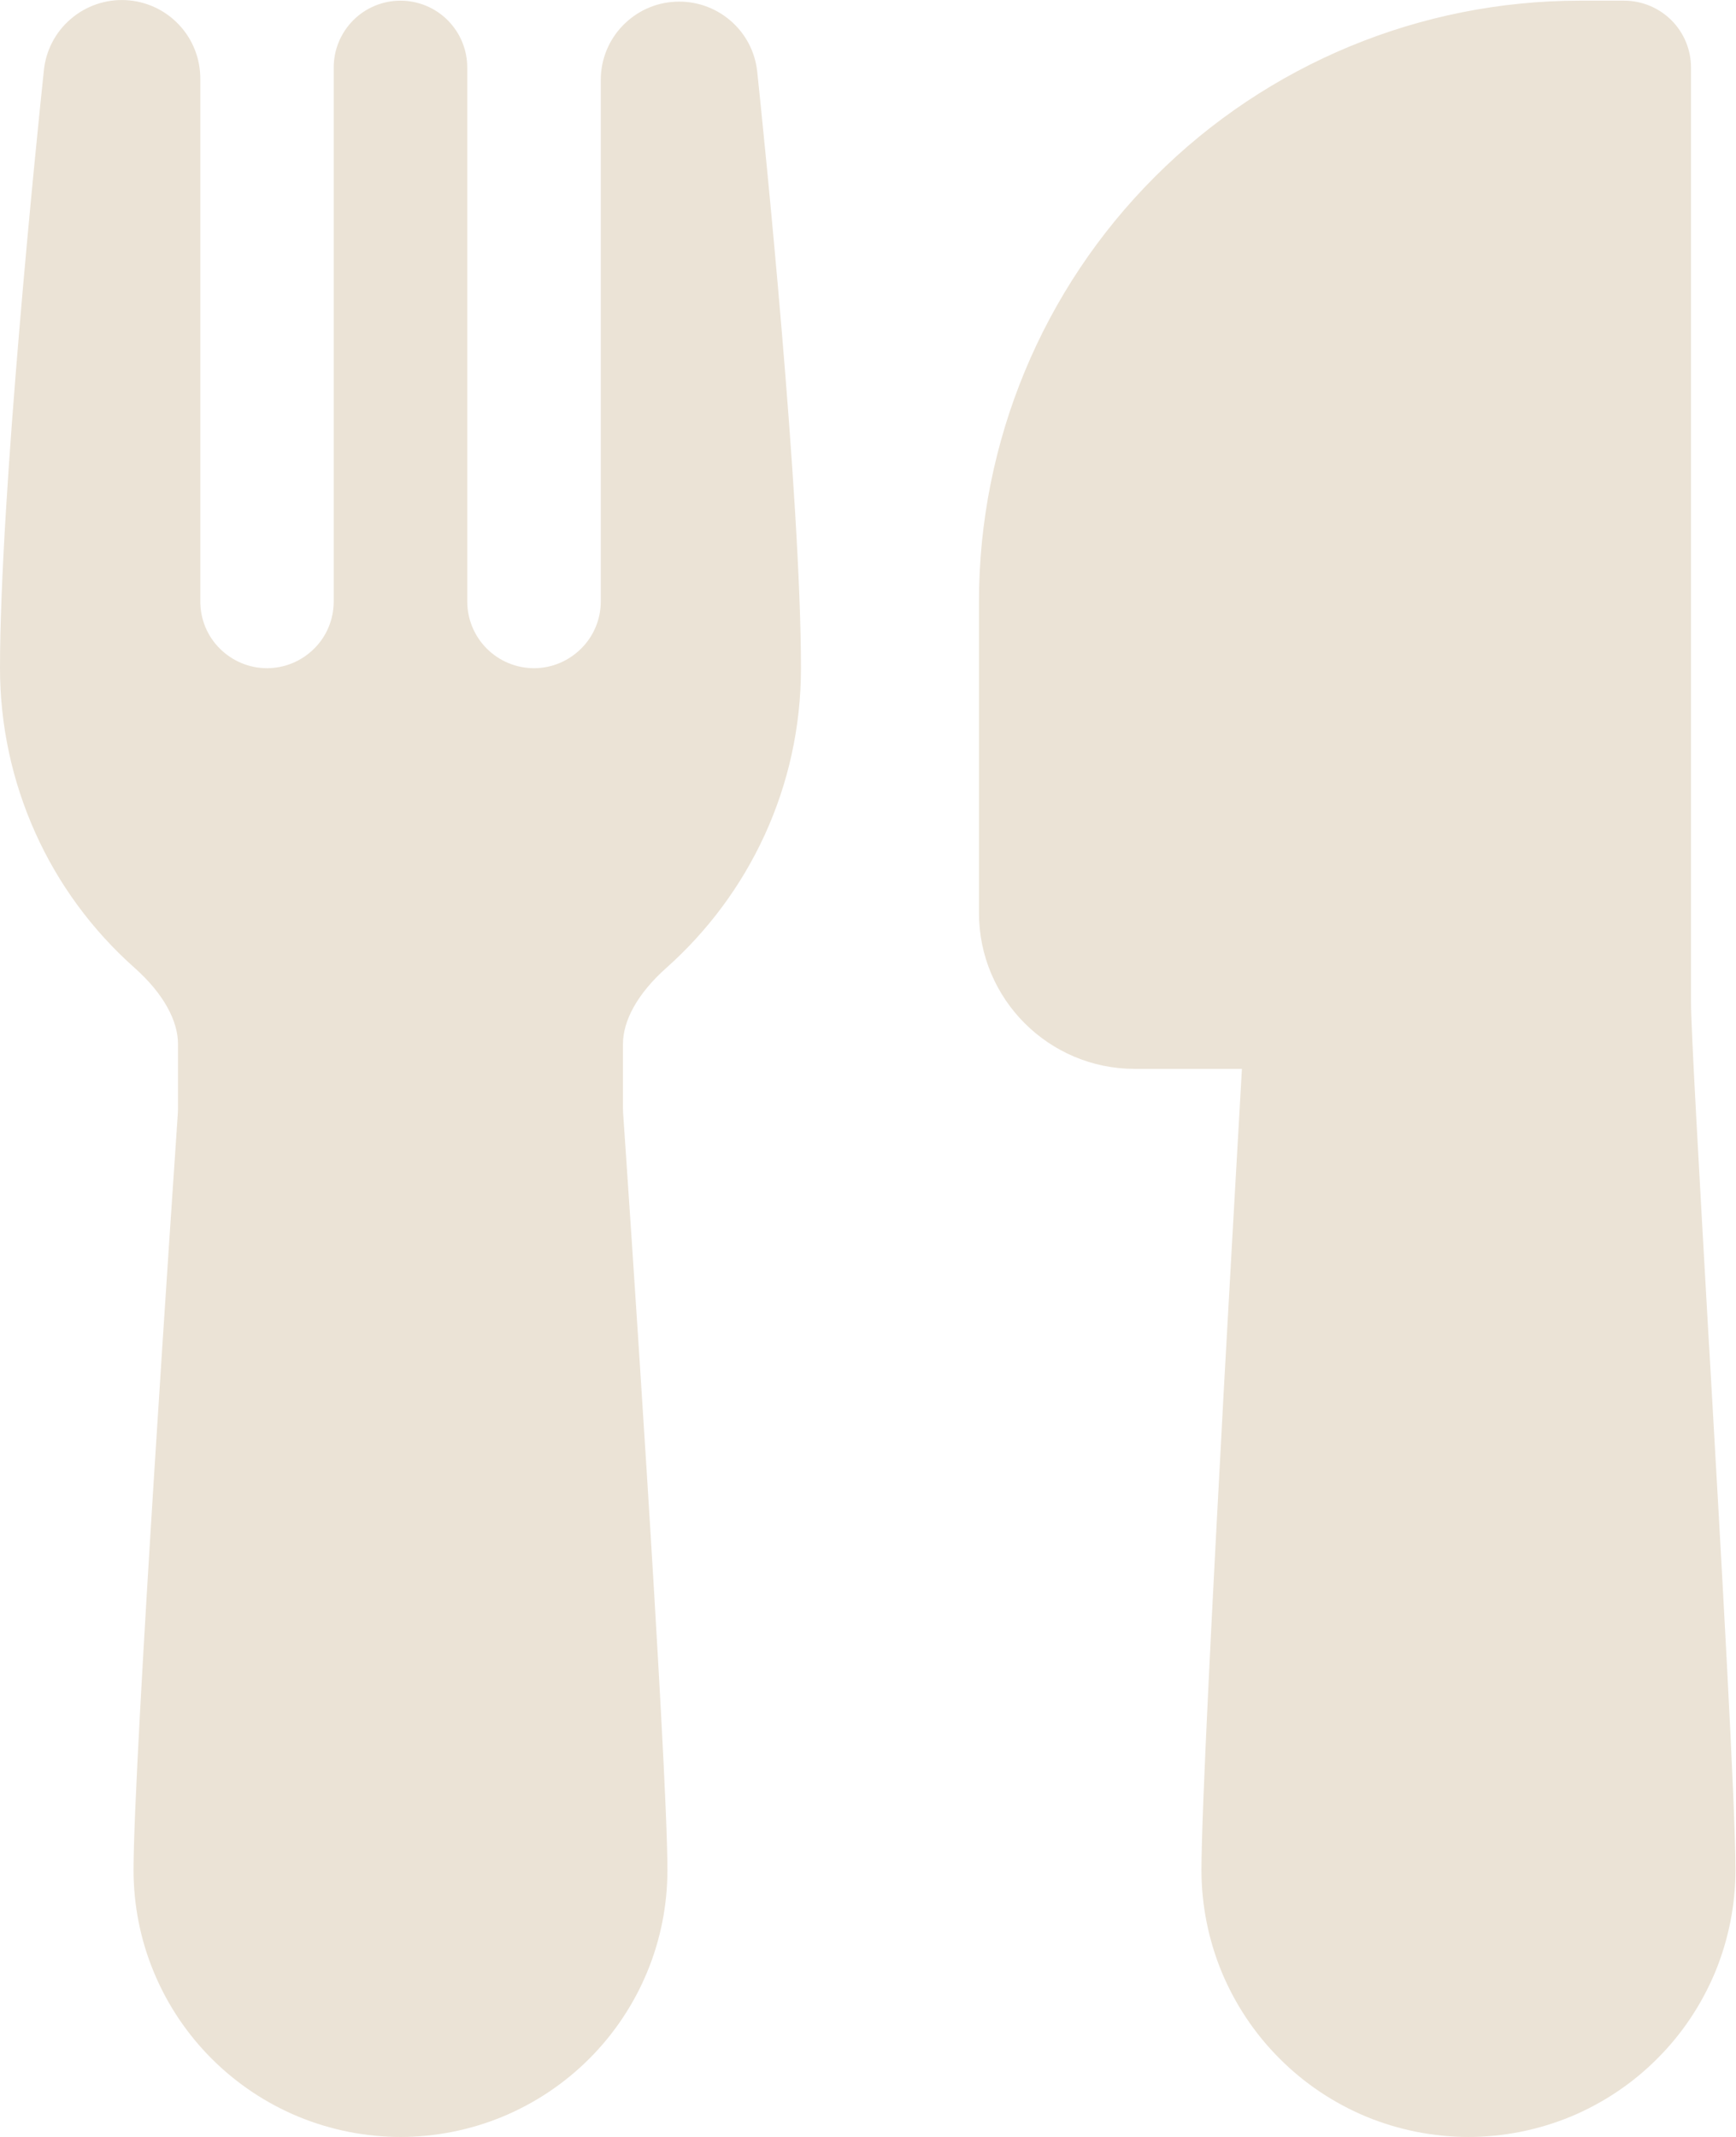 <svg width="13" height="16" viewBox="0 0 13 16" fill="none" xmlns="http://www.w3.org/2000/svg">
<path d="M0.328 0.532C0.342 0.381 0.414 0.241 0.529 0.143C0.643 0.044 0.792 -0.007 0.943 0.001C1.094 0.009 1.237 0.075 1.34 0.185C1.444 0.295 1.501 0.441 1.5 0.593V4.503C1.5 4.636 1.552 4.763 1.646 4.856C1.74 4.95 1.867 5.003 1.999 5.003C2.132 5.003 2.259 4.95 2.353 4.856C2.447 4.763 2.499 4.636 2.499 4.503V0.505C2.499 0.372 2.552 0.245 2.646 0.151C2.739 0.058 2.866 0.005 2.999 0.005C3.132 0.005 3.259 0.058 3.352 0.151C3.446 0.245 3.499 0.372 3.499 0.505V4.503C3.499 4.636 3.552 4.763 3.645 4.856C3.739 4.95 3.866 5.003 3.999 5.003C4.131 5.003 4.258 4.95 4.352 4.856C4.446 4.763 4.499 4.636 4.499 4.503V0.593C4.5 0.443 4.559 0.3 4.662 0.193C4.766 0.085 4.906 0.02 5.056 0.013C5.205 0.005 5.351 0.054 5.466 0.151C5.58 0.247 5.653 0.383 5.67 0.532C5.721 1.013 5.998 3.721 5.998 5.003C5.998 5.895 5.608 6.696 4.992 7.245C4.769 7.443 4.665 7.646 4.665 7.817V8.301L4.666 8.332C4.694 8.732 4.998 13.189 4.998 14.001C4.998 14.263 4.947 14.523 4.846 14.766C4.746 15.008 4.598 15.229 4.413 15.414C4.227 15.6 4.007 15.747 3.764 15.848C3.522 15.948 3.262 16 2.999 16C2.736 16 2.477 15.948 2.234 15.848C1.991 15.747 1.771 15.6 1.585 15.414C1.4 15.229 1.252 15.008 1.152 14.766C1.051 14.523 1 14.263 1 14.001C1 13.189 1.305 8.732 1.332 8.332L1.333 8.301V7.817C1.333 7.647 1.229 7.443 1.006 7.245C0.69 6.964 0.436 6.619 0.263 6.232C0.09 5.846 -9.22138e-05 5.427 7.11892e-08 5.003C7.11892e-08 3.721 0.277 1.013 0.328 0.532ZM9.3 8.003L9.279 8.373C9.248 8.918 9.206 9.653 9.164 10.414C9.082 11.925 8.997 13.569 8.997 14.001C8.997 14.263 9.049 14.523 9.149 14.766C9.25 15.008 9.397 15.229 9.583 15.414C9.768 15.6 9.989 15.747 10.231 15.848C10.474 15.948 10.734 16 10.996 16C11.259 16 11.519 15.948 11.762 15.848C12.004 15.747 12.225 15.6 12.41 15.414C12.596 15.229 12.743 15.008 12.844 14.766C12.944 14.523 12.996 14.263 12.996 14.001C12.996 13.52 12.891 11.685 12.8 10.098L12.797 10.055C12.725 8.789 12.663 7.703 12.663 7.503V0.505C12.663 0.372 12.61 0.245 12.516 0.151C12.422 0.058 12.295 0.005 12.163 0.005H11.83C10.636 0.005 9.492 0.479 8.649 1.323C7.805 2.166 7.331 3.311 7.331 4.504V6.836C7.331 7.48 7.854 8.003 8.497 8.003H9.3Z" fill="#EBE3D6"/>
</svg>
